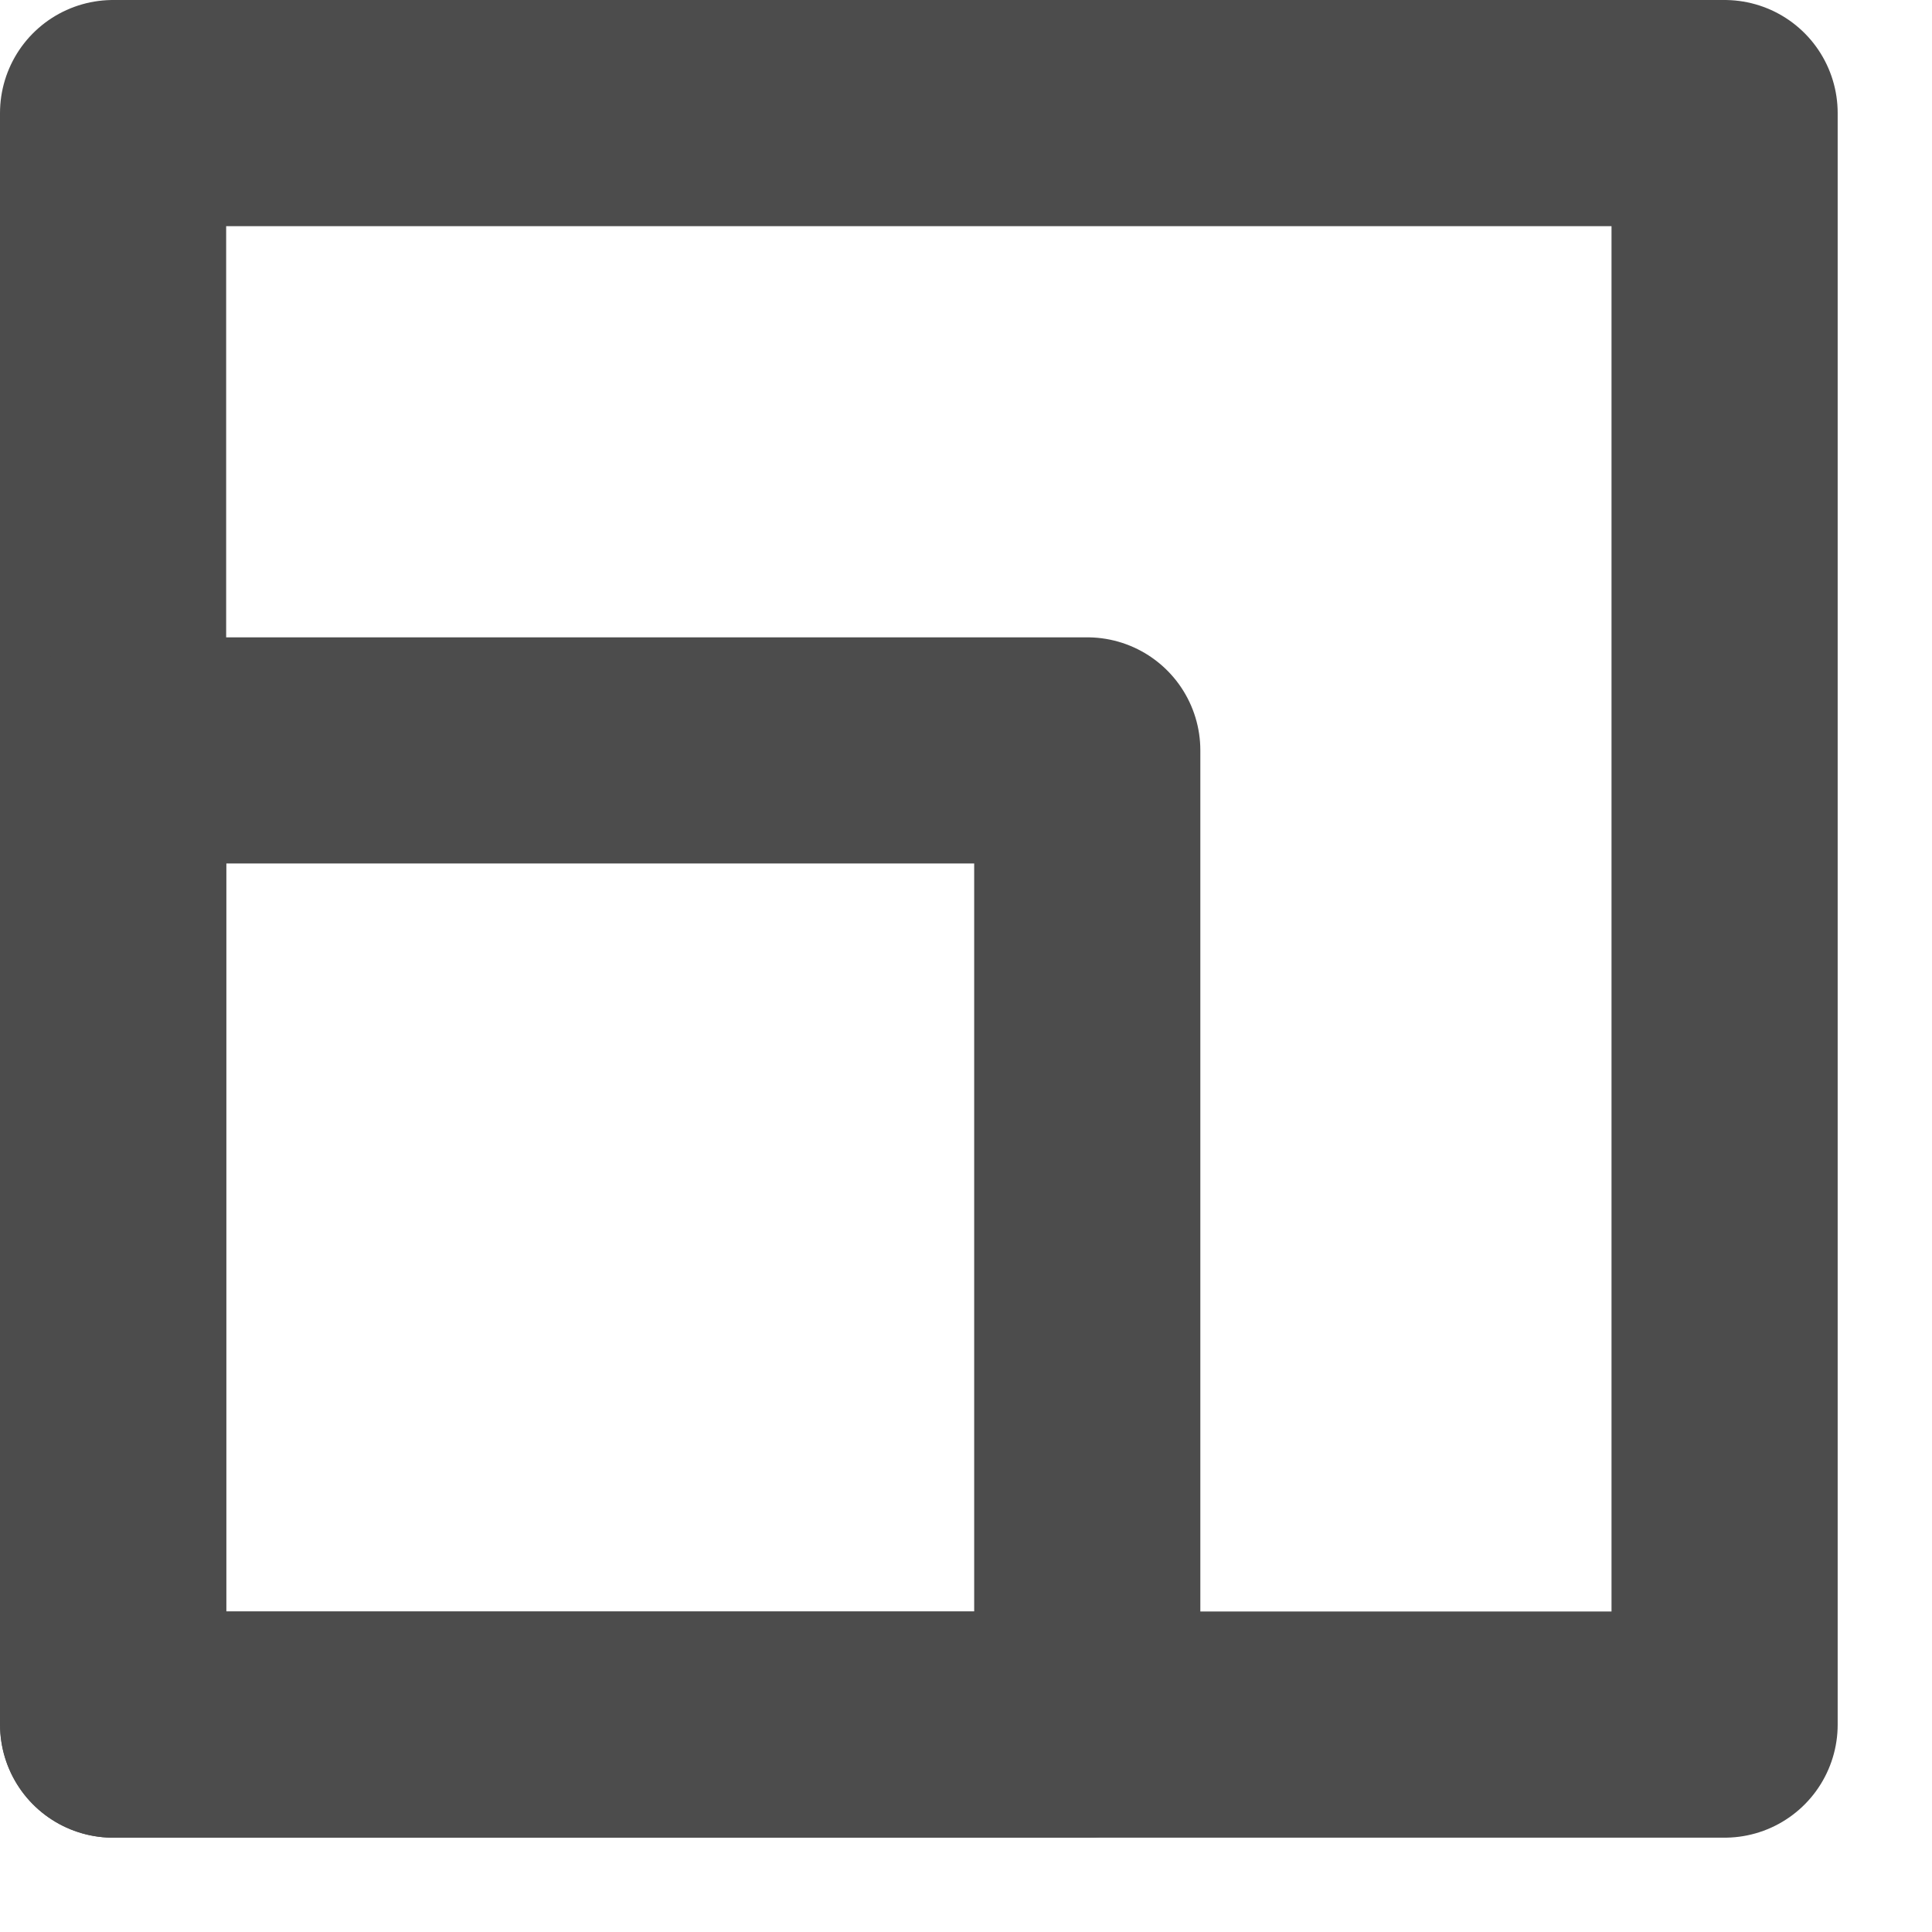 <svg xmlns="http://www.w3.org/2000/svg" width="17" height="17" viewBox="0 0 17 17">
    <g fill="none" fill-rule="evenodd" stroke="#4C4C4C" stroke-linecap="round" stroke-linejoin="round" stroke-width="1.99">
        <path d="M.995 15.175h14.18V.995H.995z"/>
        <path d="M.996 15.175h8.571V6.603H.996z"/>
    </g>
</svg>
